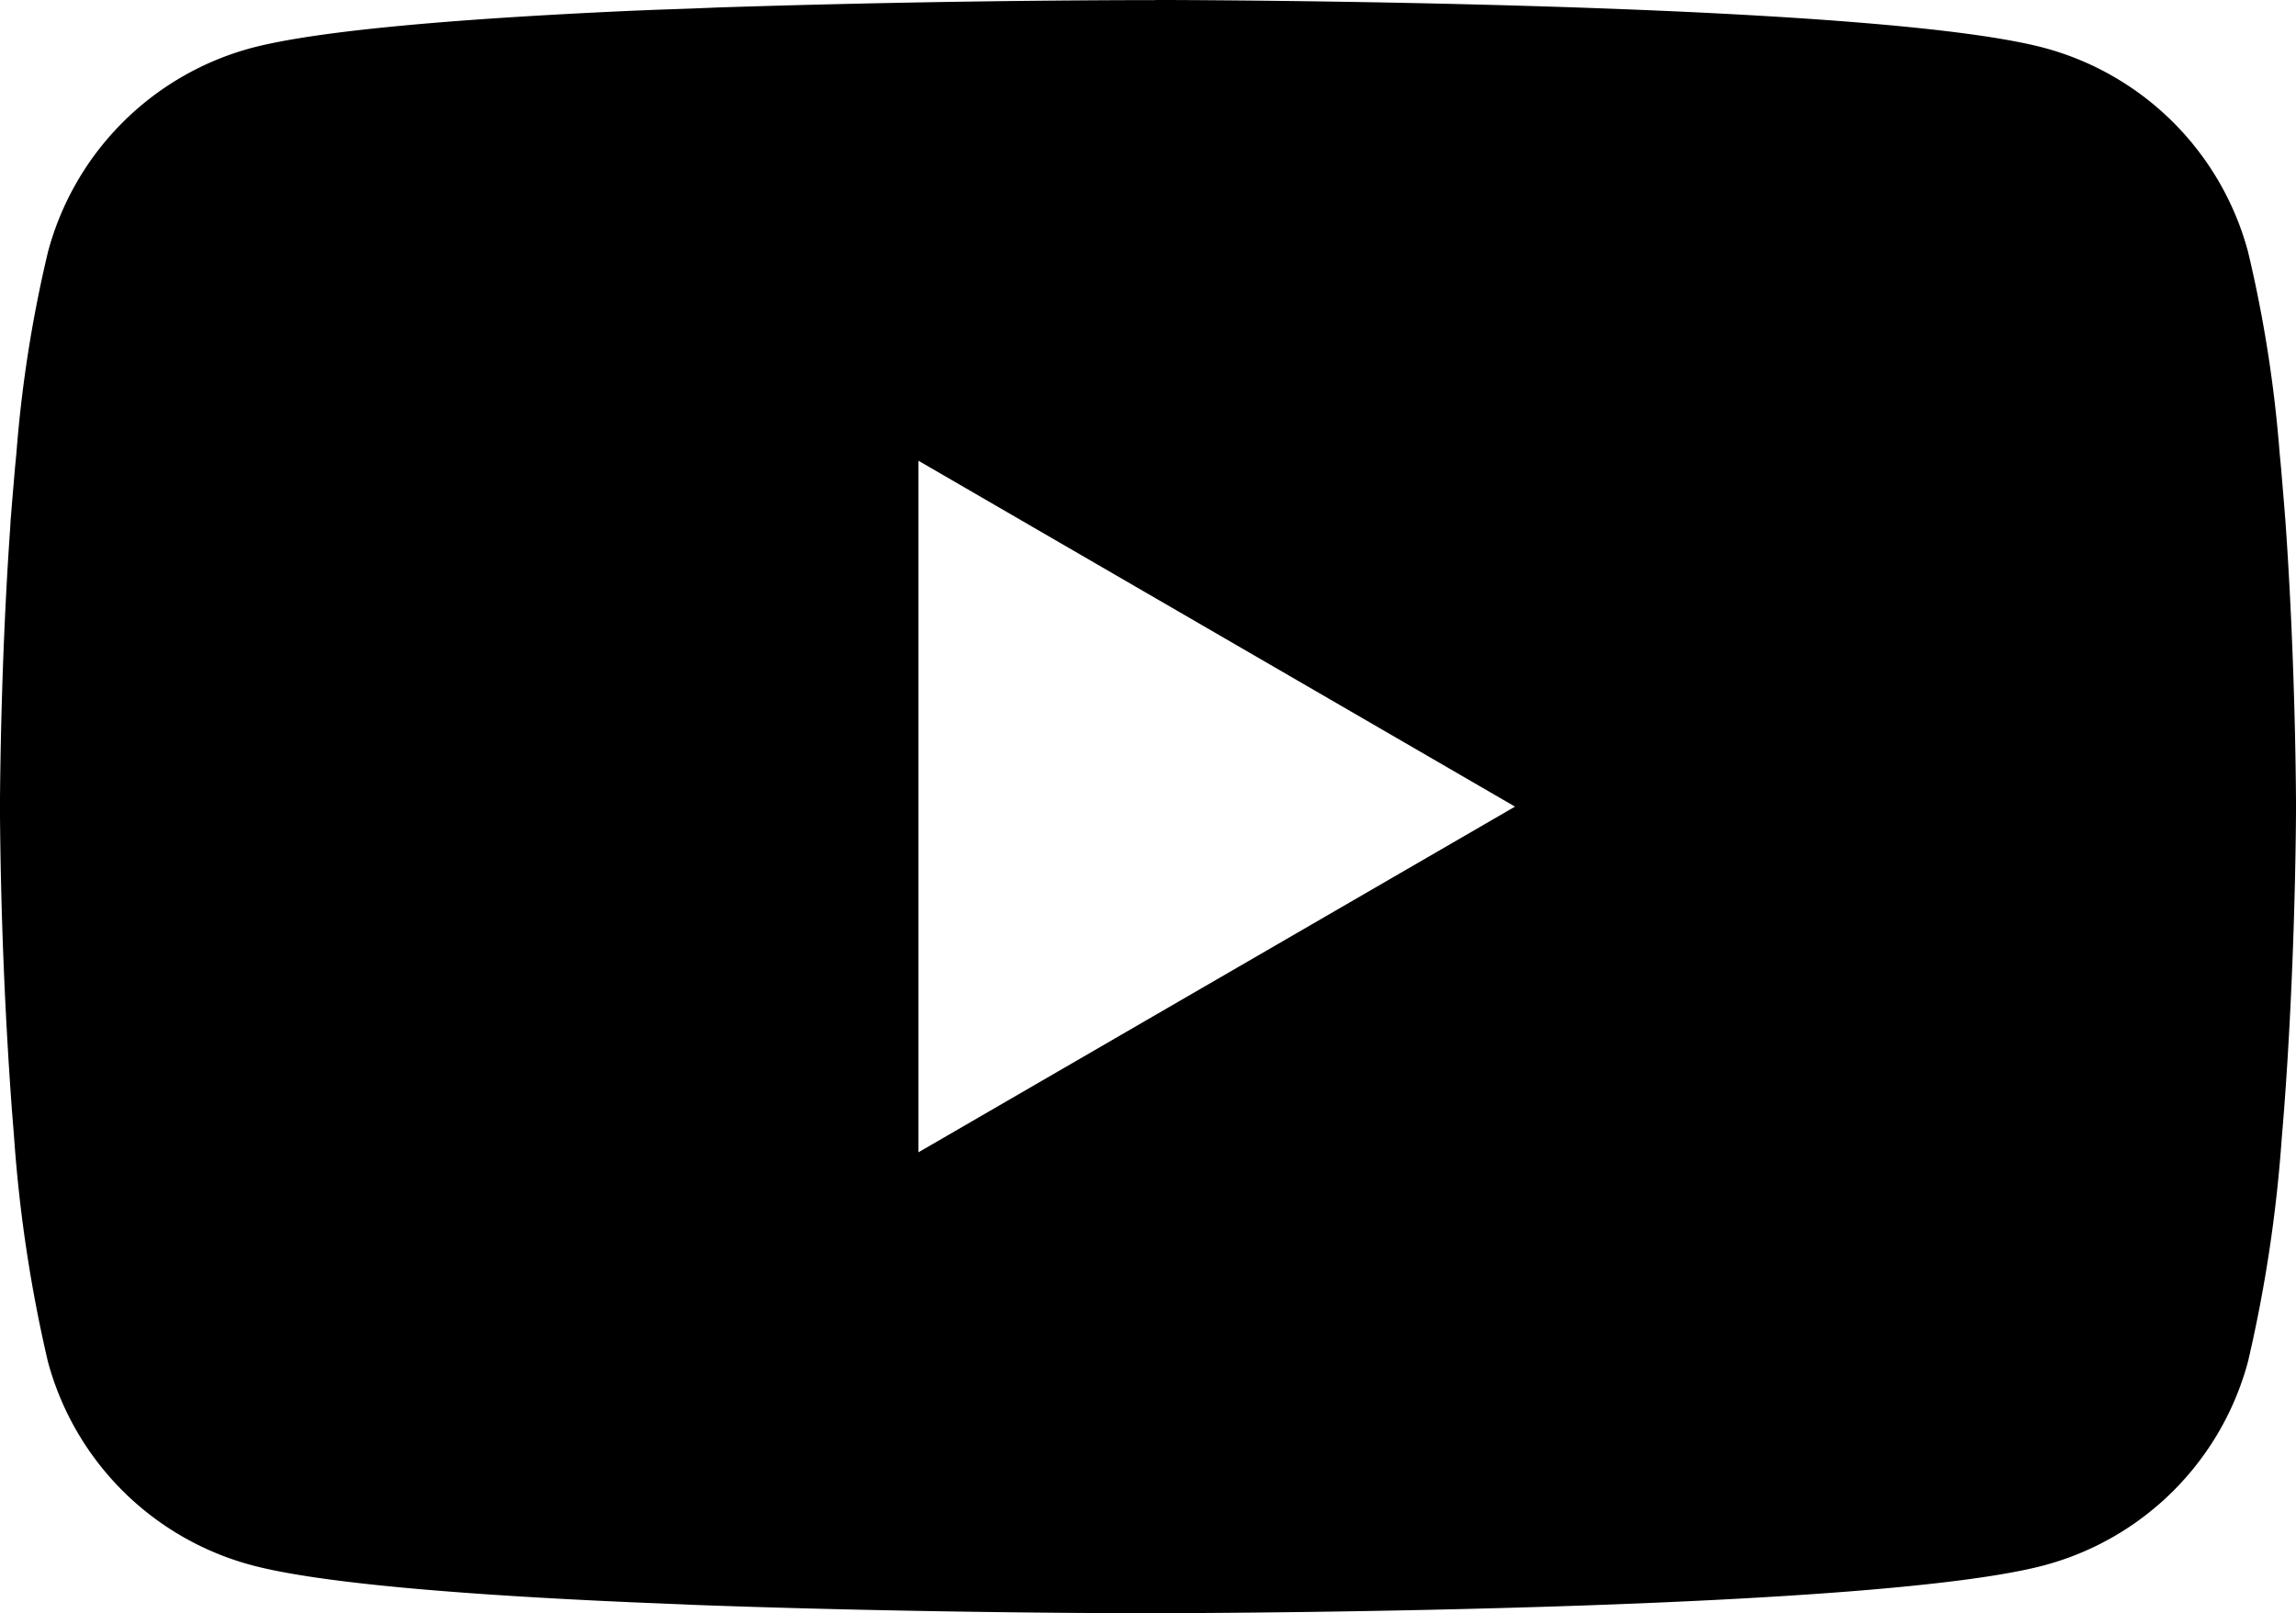<svg xmlns="http://www.w3.org/2000/svg" width="191.988" height="134.868" viewBox="0 0 191.988 134.868">
  <g id="youtube" transform="translate(0 -23.988)">
    <g id="グループ_23" data-name="グループ 23">
      <path id="パス_10" data-name="パス 10" d="M96.612,23.988H97.68c9.864.036,59.844.4,73.32,4.02a24.12,24.12,0,0,1,16.98,17.04,108.66,108.66,0,0,1,2.64,16.824l.12,1.248L191,66.24l.1,1.248c.78,10.968.876,21.24.888,23.484v.9c-.012,2.328-.12,13.3-.984,24.72l-.1,1.26L190.8,119.1a118.867,118.867,0,0,1-2.82,18.7A24.084,24.084,0,0,1,171,154.836c-13.92,3.744-66.828,4.008-74.16,4.02h-1.7c-3.708,0-19.044-.072-35.124-.624l-2.04-.072-1.044-.048-2.052-.084-2.052-.084c-13.32-.588-26-1.536-31.848-3.12A24.084,24.084,0,0,1,4,137.8a118.647,118.647,0,0,1-2.82-18.7l-.1-1.26-.1-1.248Q.1,104.4,0,92.16V90.684c.024-2.58.12-11.5.768-21.336l.084-1.236.036-.624.1-1.248.264-3.12.12-1.248a108.428,108.428,0,0,1,2.64-16.824,24.084,24.084,0,0,1,16.98-17.04c5.844-1.56,18.528-2.52,31.848-3.12l2.04-.084,2.064-.072,1.032-.036,2.052-.084Q77.155,24.061,94.3,24h2.316ZM76.8,62.508v57.816l49.884-28.9Z"/>
    </g>
  </g>
</svg>
